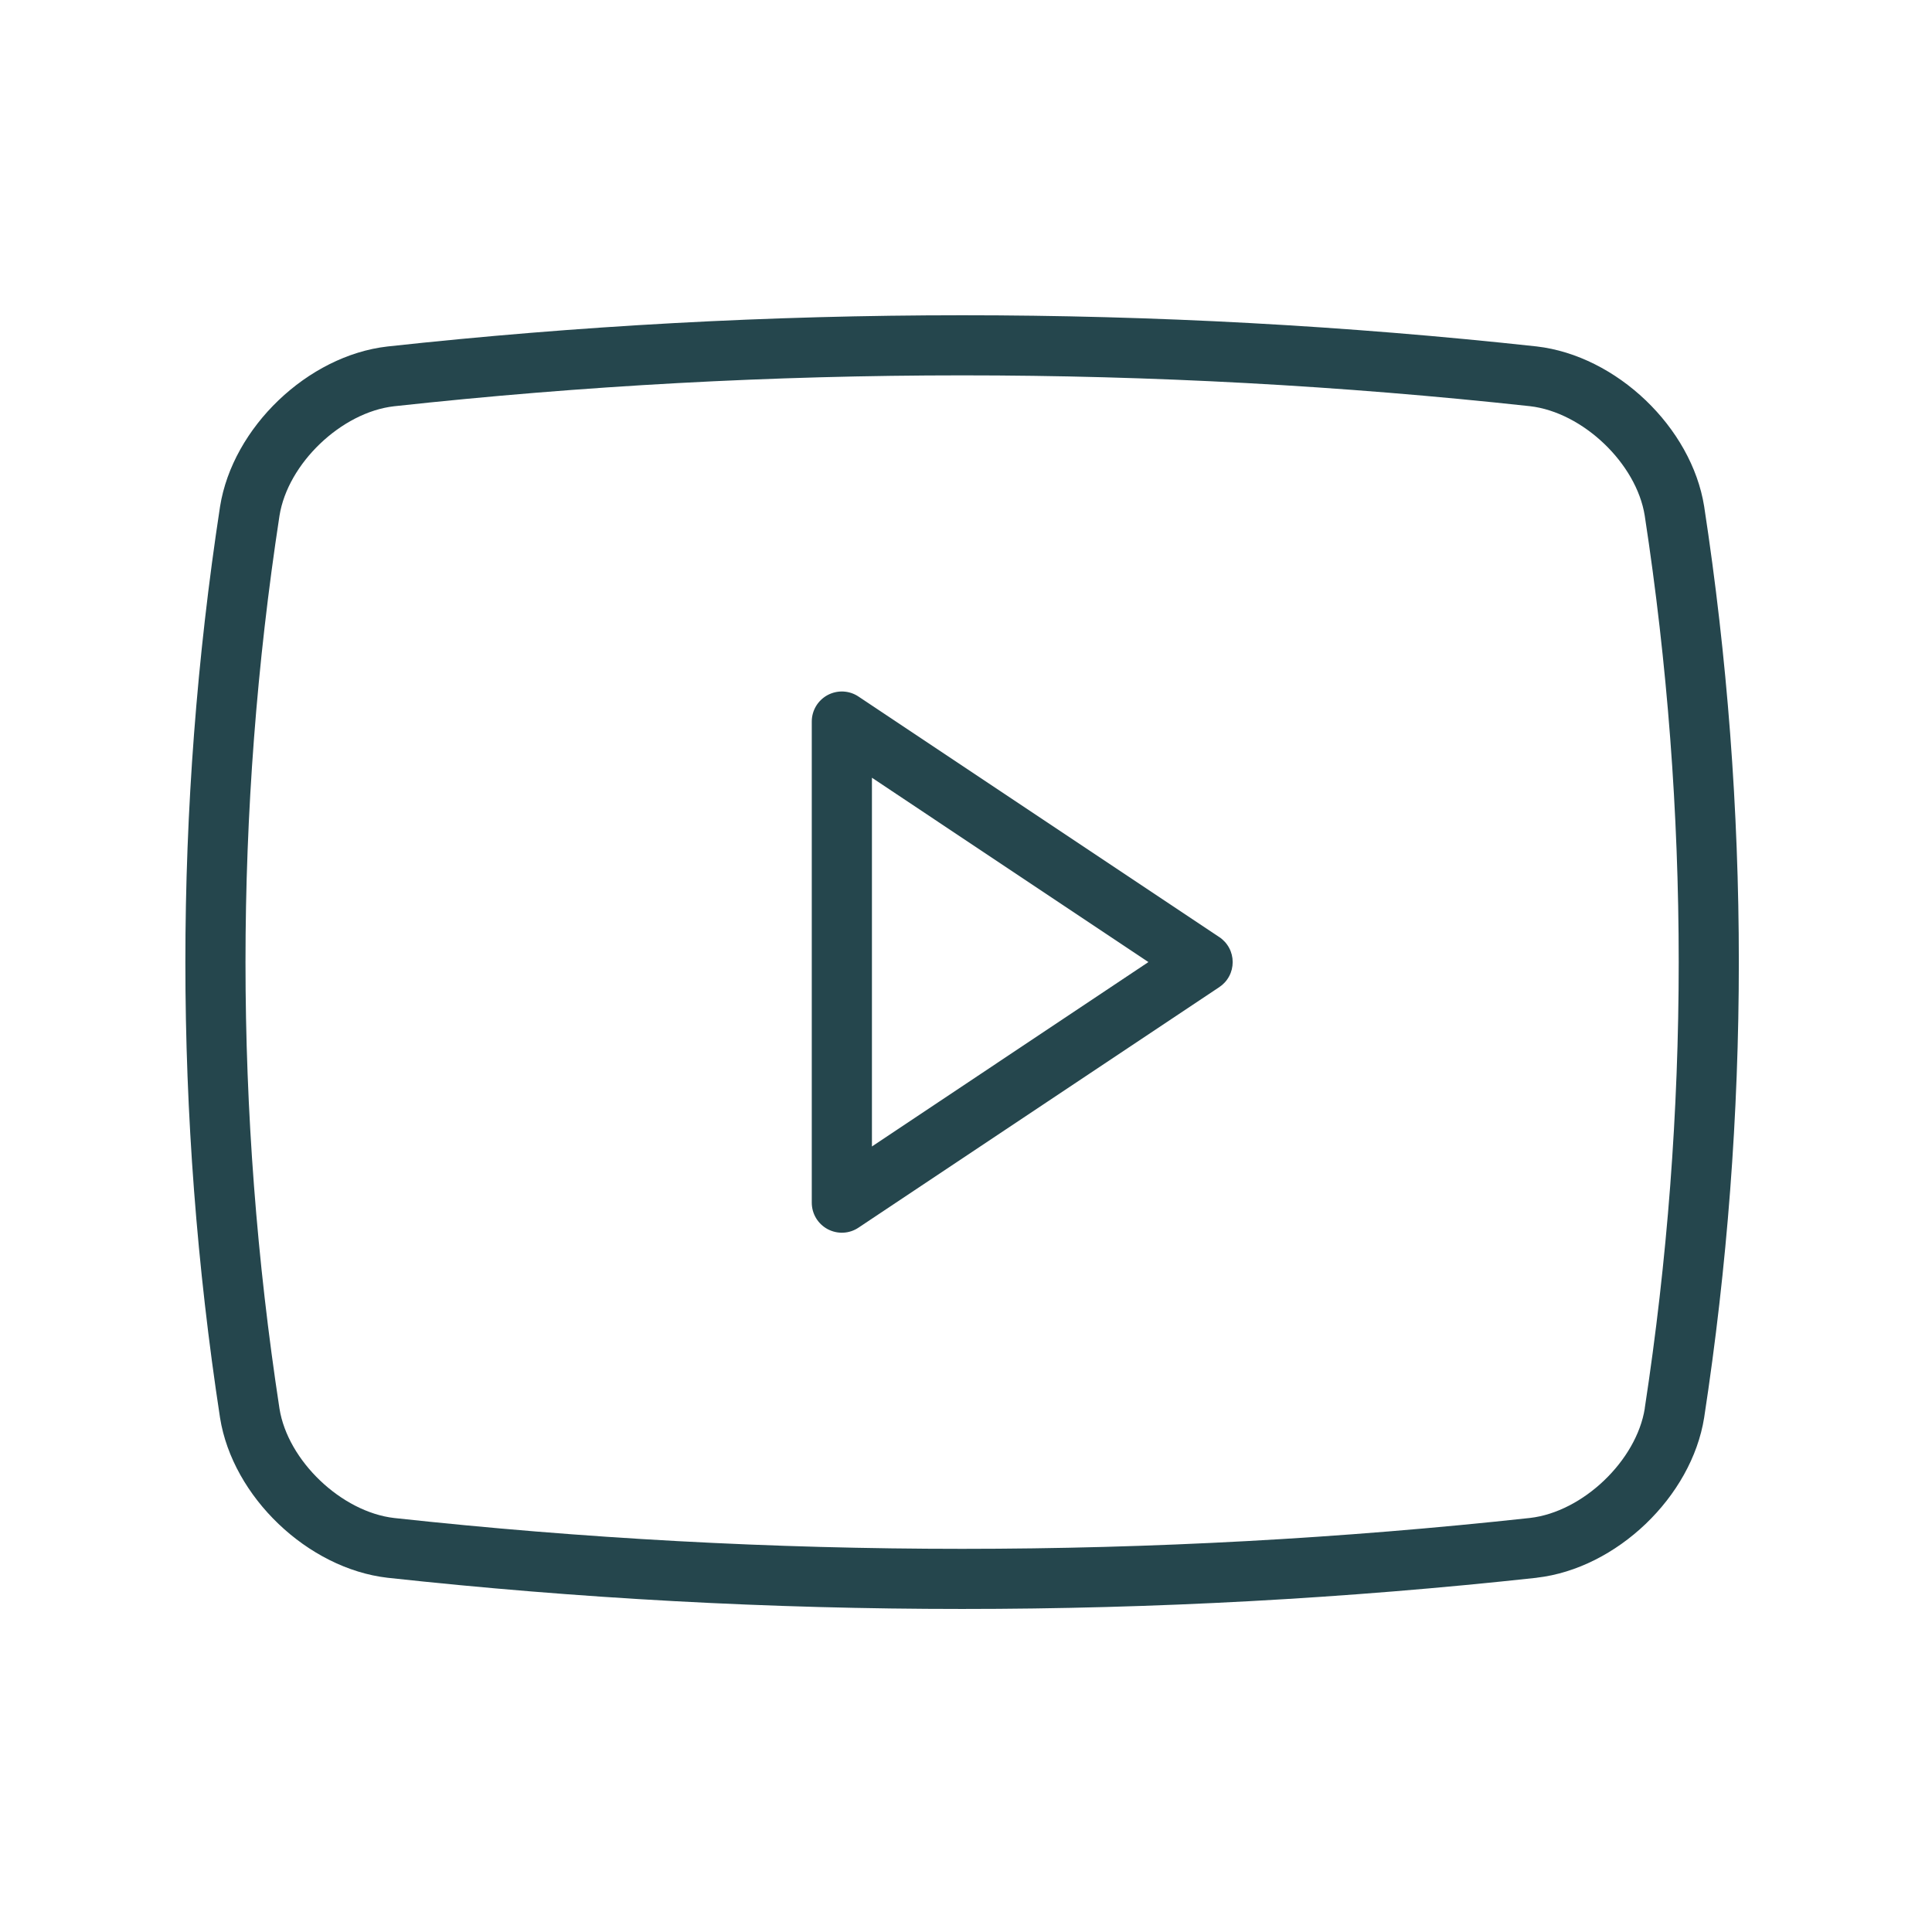 <?xml version="1.0" encoding="UTF-8"?> <svg xmlns="http://www.w3.org/2000/svg" width="29" height="29" viewBox="0 0 29 29" fill="none"> <path d="M25.58 7.601C25.391 6.415 24.264 5.338 23.065 5.2C17.332 4.576 11.548 4.576 5.815 5.201C4.619 5.338 3.492 6.415 3.303 7.604C2.609 12.137 2.609 16.749 3.303 21.282C3.492 22.468 4.619 23.545 5.818 23.683C8.682 23.995 11.561 24.151 14.441 24.151C17.322 24.151 20.201 23.995 23.065 23.683L23.067 23.682C24.264 23.545 25.391 22.468 25.58 21.279C26.274 16.746 26.274 12.134 25.58 7.601V7.601ZM24.689 21.14C24.564 21.925 23.759 22.694 22.966 22.785C17.3 23.403 11.584 23.403 5.918 22.786C5.125 22.695 4.319 21.926 4.195 21.143C3.515 16.702 3.515 12.184 4.195 7.743C4.319 6.957 5.125 6.188 5.916 6.098C11.582 5.48 17.299 5.48 22.965 6.097C23.758 6.188 24.564 6.957 24.688 7.74C25.368 12.181 25.368 16.699 24.688 21.14H24.689ZM18.302 14.066L12.887 10.456C12.819 10.41 12.74 10.384 12.658 10.38C12.576 10.376 12.495 10.395 12.423 10.433C12.351 10.472 12.291 10.529 12.249 10.599C12.207 10.669 12.185 10.749 12.185 10.831V18.052C12.185 18.134 12.207 18.214 12.249 18.284C12.291 18.354 12.351 18.411 12.423 18.45C12.495 18.488 12.576 18.507 12.658 18.503C12.74 18.499 12.819 18.473 12.887 18.427L18.302 14.817C18.364 14.776 18.415 14.72 18.45 14.654C18.485 14.589 18.503 14.516 18.503 14.441C18.503 14.367 18.485 14.294 18.45 14.229C18.415 14.163 18.364 14.107 18.302 14.066ZM13.088 17.209V11.674L17.238 14.441L13.088 17.209Z" fill="#25464D"></path> </svg> 